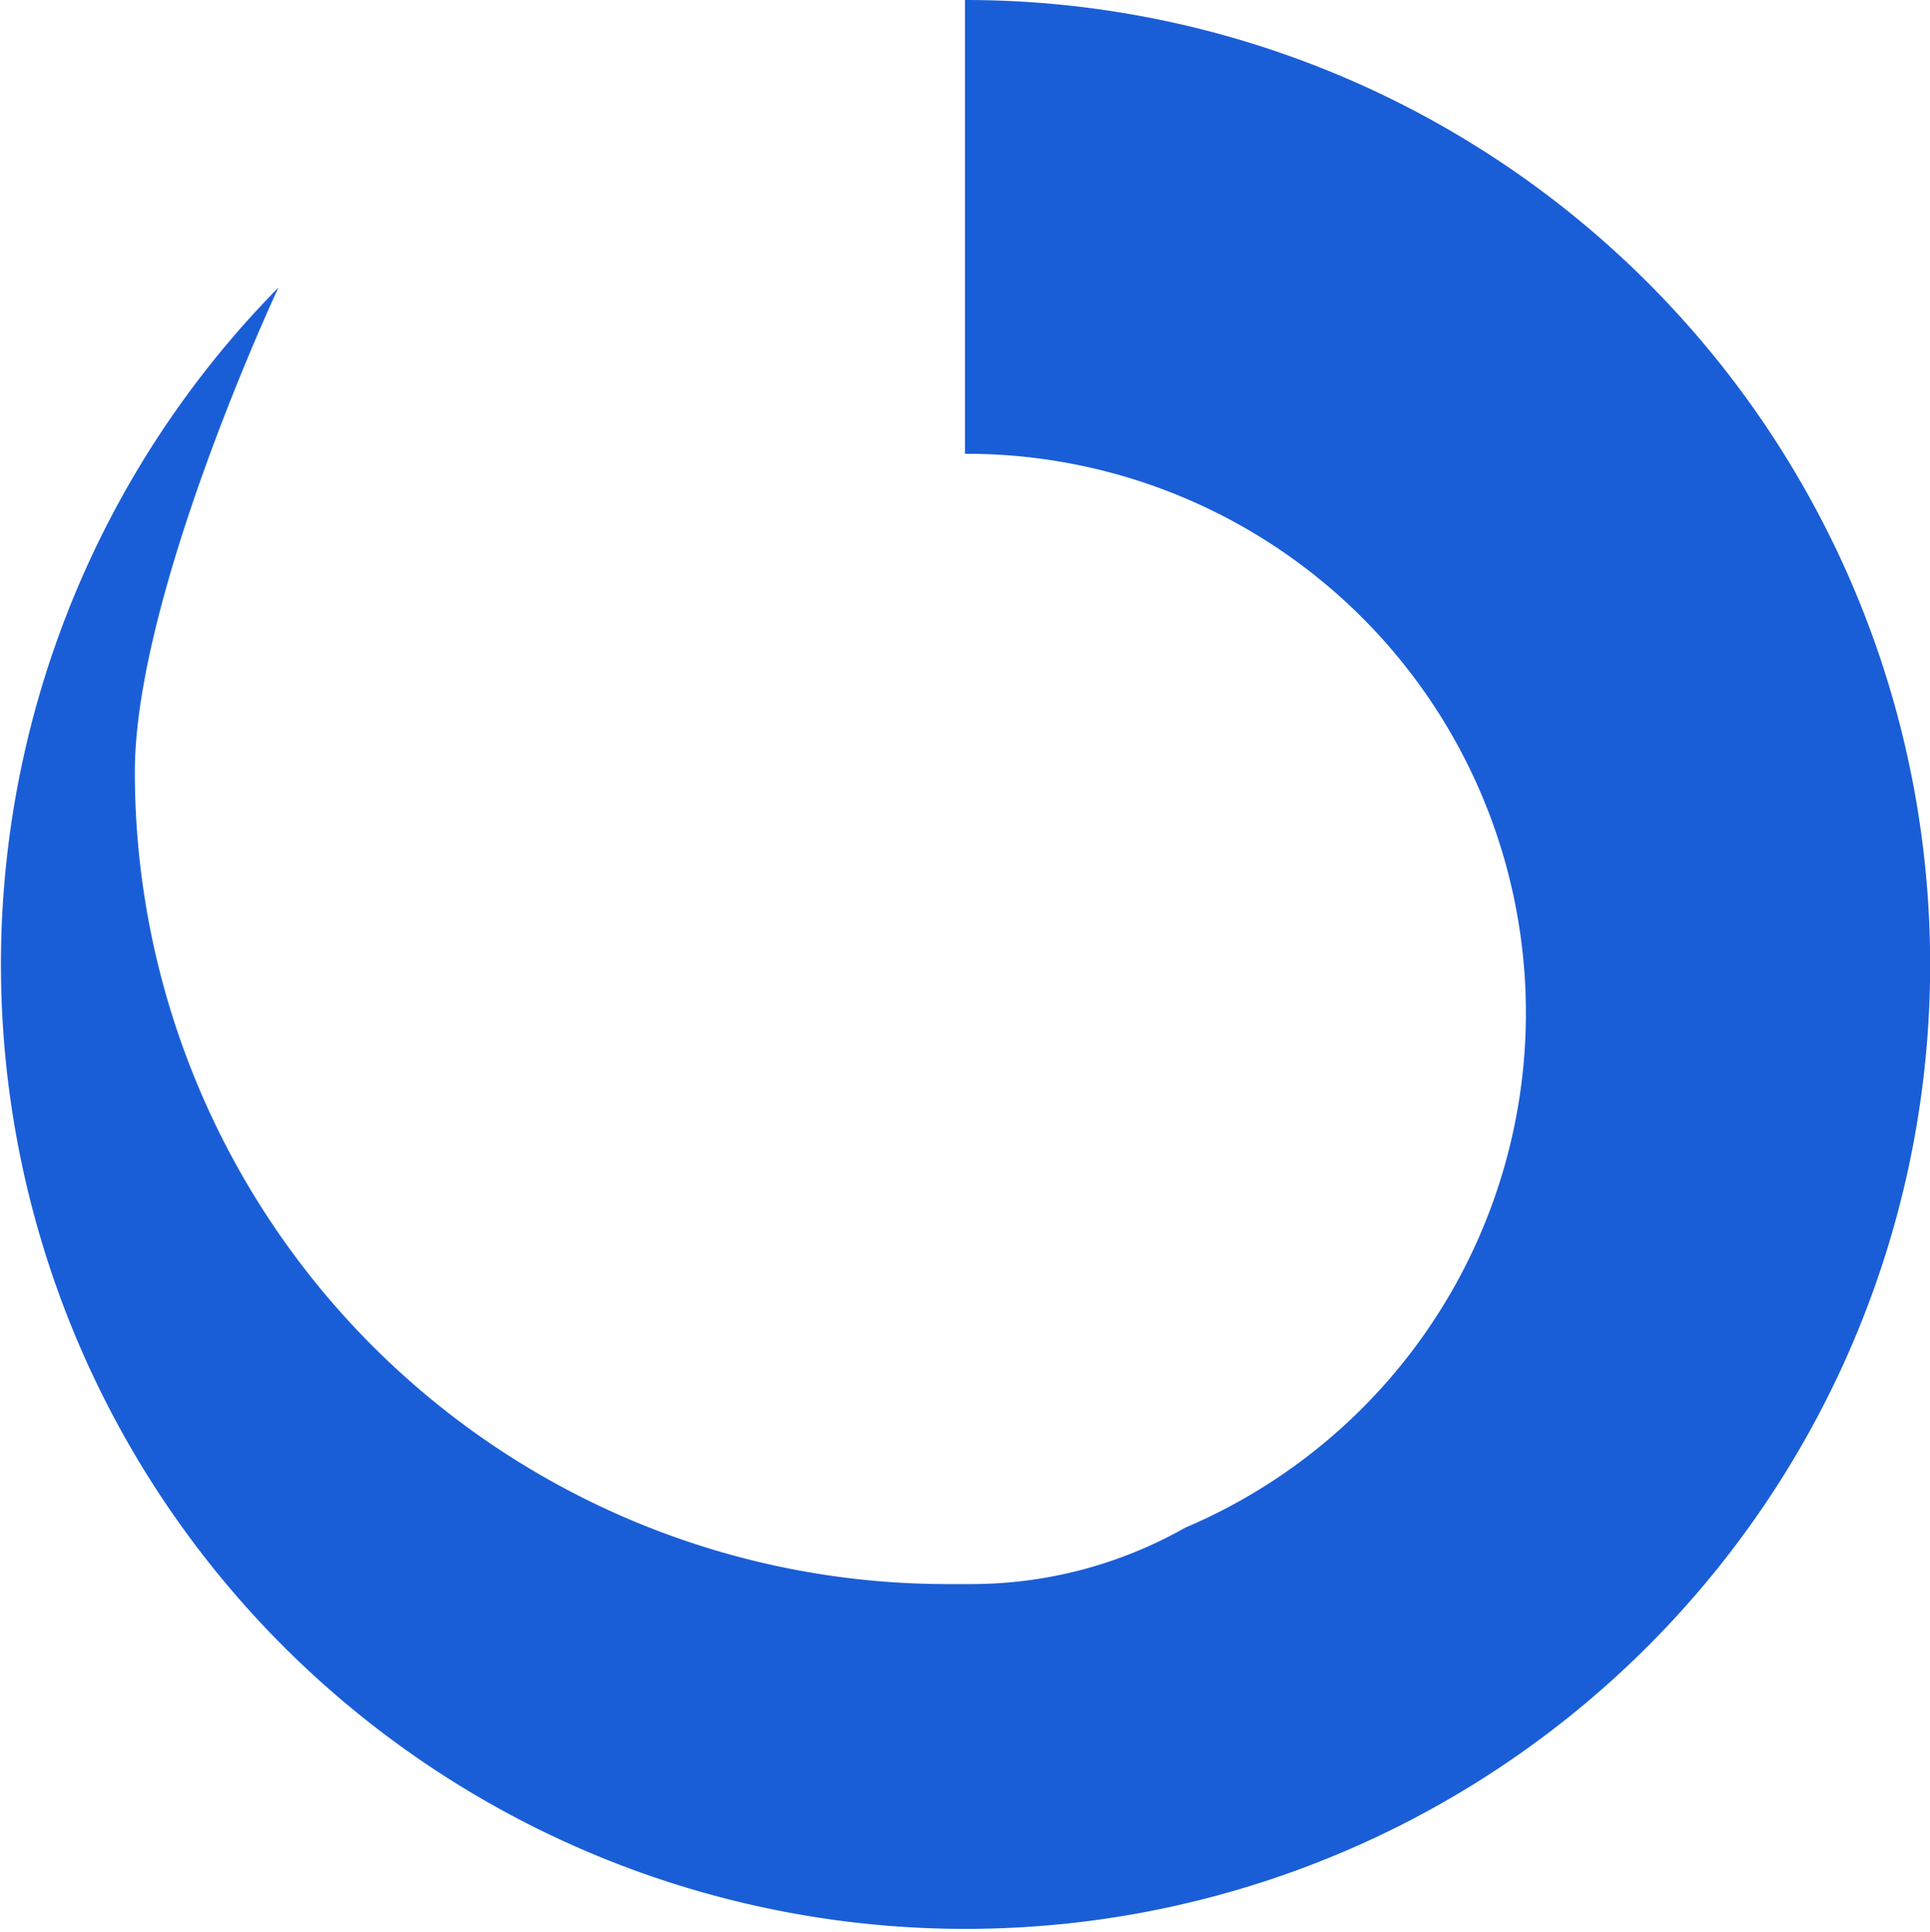 <svg xmlns="http://www.w3.org/2000/svg" viewBox="0 0 48.52 48.57"><defs><style>.cls-1{fill:#1a5ed7;}</style></defs><g id="Capa_2" data-name="Capa 2"><g id="Config_DASH" data-name="Config DASH"><path class="cls-1" d="M24.26,0V11.41h.06a14.06,14.06,0,0,1,5.48,27,10.92,10.92,0,0,1-5.42,1.42h-.57A20.42,20.42,0,0,1,3.39,19.41C3.39,14.94,7,7.23,7,7.23A24.25,24.25,0,1,0,24.26,0"/></g></g></svg>
